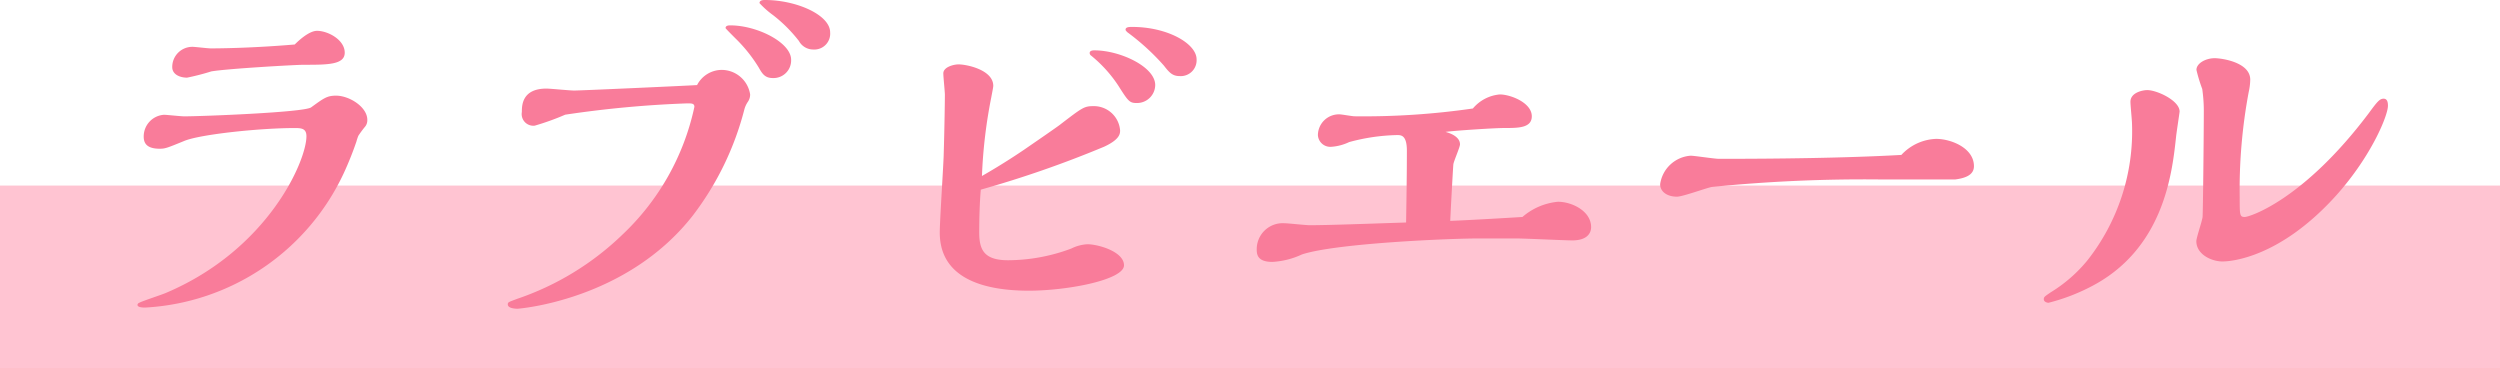 <svg xmlns="http://www.w3.org/2000/svg" width="205" height="30.216" viewBox="0 0 205 30.216">
  <g id="グループ_13365" data-name="グループ 13365" transform="translate(-498 -6632.784)">
    <g id="グループ_8874" data-name="グループ 8874" transform="translate(118 -326)">
      <rect id="長方形_164" data-name="長方形 164" width="205" height="15" transform="translate(380 6974)" fill="#ffc4d2"/>
      <path id="パス_108655" data-name="パス 108655" d="M-76.832-21.568c-3.776.32-6.592.32-6.88.32-.256,0-1.28-.128-1.5-.128a1.649,1.649,0,0,0-1.664,1.664c0,.608.64.864,1.216.864a20.015,20.015,0,0,0,1.984-.512c1.28-.224,6.912-.544,7.584-.544,1.952,0,3.36,0,3.36-.992,0-1.056-1.376-1.792-2.272-1.792C-75.68-22.688-76.576-21.824-76.832-21.568Zm5.216,7.488a8.207,8.207,0,0,1,.512-.7.834.834,0,0,0,.224-.608c0-1.056-1.472-1.984-2.56-1.984-.736,0-.992.192-2.048.96-.576.416-9.024.736-10.4.736-.288,0-1.44-.128-1.664-.128a1.781,1.781,0,0,0-1.664,1.792c0,.512.224.992,1.312.992.448,0,.608-.064,2.016-.64,1.312-.544,6.208-1.056,9.056-1.056.544,0,.96.032.96.672,0,2.016-3.136,9.28-11.488,12.832-.352.16-1.952.672-2.24.832a.213.213,0,0,0-.128.16c0,.224.48.224.64.224A19.129,19.129,0,0,0-72.8-11.04a26.647,26.647,0,0,0,1.024-2.56A4.2,4.2,0,0,1-71.616-14.08Zm38.688-8.48c0-1.44-2.784-2.656-5.344-2.656-.128,0-.448,0-.448.256a7.353,7.353,0,0,0,1.12.992,11.994,11.994,0,0,1,2.112,2.112,1.332,1.332,0,0,0,1.184.7A1.3,1.3,0,0,0-32.928-22.56Zm-3.2,2.24c0-1.408-2.784-2.816-4.992-2.816-.1,0-.384,0-.384.224,0,.032.512.544.832.864a12.249,12.249,0,0,1,1.888,2.368c.288.512.512.864,1.152.864A1.445,1.445,0,0,0-36.128-20.32Zm-7.712,2.08c-1.056.064-9.536.448-10.08.448-.352,0-1.952-.16-2.272-.16-2.016,0-2.016,1.408-2.016,1.92a.957.957,0,0,0,1.056,1.12,20.955,20.955,0,0,0,2.5-.9,88.451,88.451,0,0,1,10.016-.928c.352,0,.576,0,.576.288A20.21,20.21,0,0,1-49.952-5.984,23.123,23.123,0,0,1-58.624-.7c-.672.256-.736.256-.736.448,0,.32.608.352.8.352.064,0,8.96-.672,14.4-7.68a24.25,24.25,0,0,0,4.192-8.64,2,2,0,0,1,.288-.64,1.054,1.054,0,0,0,.192-.608,2.366,2.366,0,0,0-2.368-2.016A2.287,2.287,0,0,0-43.84-18.24Zm35.3-4.32a19.04,19.04,0,0,1,2.976,2.72c.448.576.7.864,1.312.864A1.3,1.3,0,0,0-2.88-20.352c0-1.28-2.368-2.656-5.28-2.656-.224,0-.544,0-.544.224C-8.7-22.72-8.672-22.688-8.544-22.56Zm-3.008,1.888a10.863,10.863,0,0,1,2.24,2.464c.832,1.312.928,1.44,1.536,1.44a1.494,1.494,0,0,0,1.5-1.472c0-1.5-2.88-2.848-4.992-2.848-.16,0-.384.032-.384.224A.277.277,0,0,0-11.552-20.672ZM-20.576-9.664a88.956,88.956,0,0,0,10.112-3.52c1.312-.608,1.312-1.088,1.312-1.344a2.156,2.156,0,0,0-2.208-1.984c-.736,0-.9.128-2.656,1.472-.1.1-2.048,1.44-3.072,2.144-.288.192-1.6,1.088-3.392,2.112a40.78,40.78,0,0,1,.768-6.464c.032-.192.16-.8.16-.928,0-1.312-2.176-1.76-2.848-1.76-.416,0-1.248.224-1.248.736,0,.288.128,1.5.128,1.76,0,.48-.032,2.72-.1,4.992-.032.992-.32,5.376-.32,6.3,0,4,4.064,4.768,7.3,4.768s7.808-.9,7.808-2.08c0-1.12-2.112-1.728-3.008-1.728a3.359,3.359,0,0,0-1.312.352,14.878,14.878,0,0,1-5.184.96c-2.016,0-2.368-.9-2.368-2.3C-20.7-7.3-20.672-8.512-20.576-9.664Zm43.872,4c.736,0,3.968.16,4.64.16,1.184,0,1.536-.576,1.536-1.088,0-1.312-1.568-2.08-2.72-2.08A5.179,5.179,0,0,0,23.84-7.424c-1.632.1-4.288.256-5.92.32.032-.768.224-4.32.256-4.64.032-.256.544-1.408.544-1.632,0-.608-.736-.9-1.184-1.024.672-.1,3.968-.32,4.864-.32,1.088,0,2.208,0,2.208-.96,0-1.12-1.76-1.792-2.624-1.792a3.251,3.251,0,0,0-2.208,1.152,62.306,62.306,0,0,1-9.7.64c-.192,0-1.056-.16-1.248-.16a1.722,1.722,0,0,0-1.76,1.7,1.018,1.018,0,0,0,1.12.96,4.008,4.008,0,0,0,1.44-.384,16.019,16.019,0,0,1,3.936-.576c.32,0,.8,0,.8,1.28,0,1.92-.032,3.936-.064,5.888-3.072.1-6.432.224-7.9.224-.32,0-1.76-.16-2.048-.16a2.131,2.131,0,0,0-2.3,2.176c0,.448.128.992,1.28.992A6.579,6.579,0,0,0,5.76-4.352C8.576-5.28,17.952-5.664,20.288-5.664Zm31.616-6.848c-4.576.256-10.3.32-14.944.32-.384,0-2.016-.256-2.336-.256a2.72,2.72,0,0,0-2.5,2.336c0,.64.608,1.024,1.376,1.024.48,0,2.464-.736,2.88-.8A125.791,125.791,0,0,1,53.248-10.5h6.08c.736-.1,1.536-.32,1.536-1.088,0-1.5-1.888-2.24-3.1-2.24A4.074,4.074,0,0,0,54.912-12.512ZM79.584-17.92a12.872,12.872,0,0,1,.128,1.952c0,1.5-.064,7.968-.1,8.544-.032.32-.512,1.7-.512,1.984,0,1.088,1.248,1.664,2.144,1.664.64,0,4.7-.256,9.376-5.472,2.848-3.2,4.192-6.5,4.192-7.3,0-.224-.032-.576-.352-.576s-.512.224-1.216,1.184C87.872-8.8,83.456-7.424,83.072-7.424c-.416,0-.416-.16-.416-1.536a43.523,43.523,0,0,1,.736-8.7,4.974,4.974,0,0,0,.128-1.024c0-1.44-2.368-1.76-2.912-1.76-.736,0-1.5.416-1.5.96A12.716,12.716,0,0,0,79.584-17.92Zm-2.144,3.9c.032-.32.288-1.984.288-2.048,0-.9-1.856-1.76-2.656-1.76-.352,0-1.376.192-1.376.96,0,.288.128,1.536.128,1.792a17.086,17.086,0,0,1-3.648,11.2,11.886,11.886,0,0,1-3.008,2.624c-.512.352-.576.384-.576.576,0,.224.288.288.384.288A16.012,16.012,0,0,0,70.3-1.632C76.448-4.7,77.12-11.04,77.44-14.016Z" transform="translate(481 6984)" fill="#f97c9a"/>
    </g>
  </g>
</svg>
